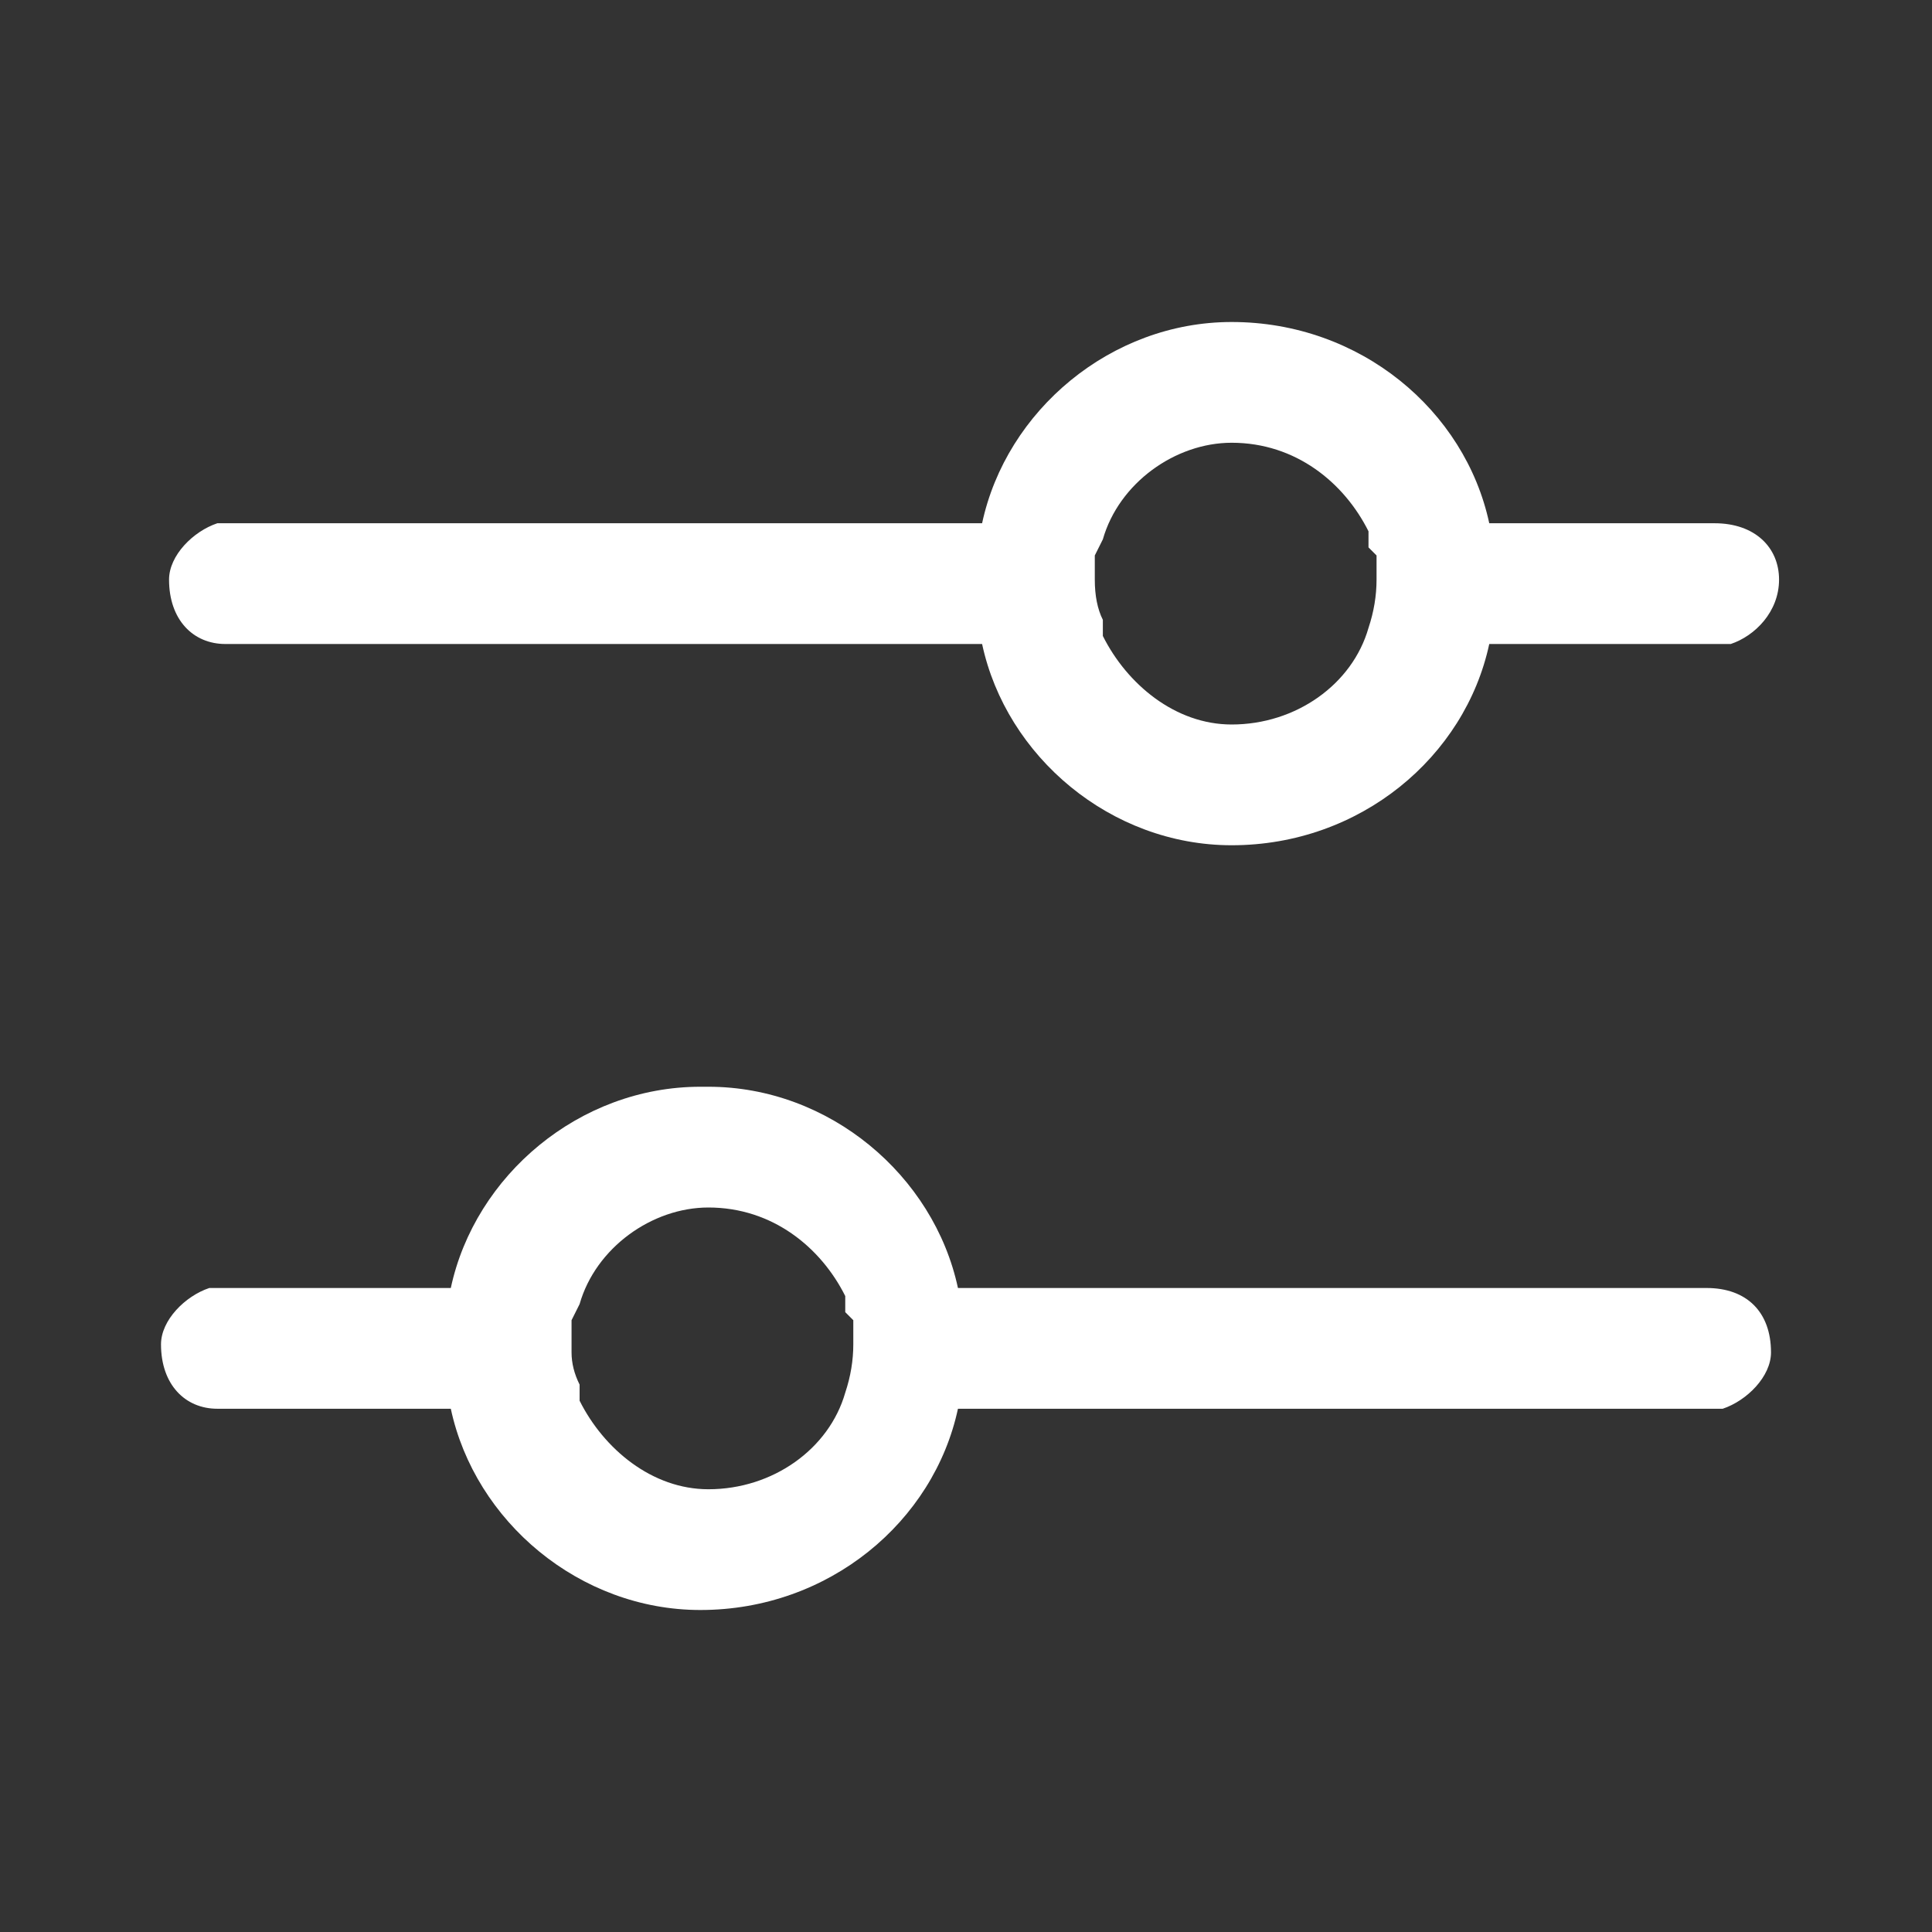 <svg version="1.2" xmlns="http://www.w3.org/2000/svg" viewBox="0 0 24 24" width="24" height="24">
	<rect x="0" y="0" width="24" height="24" fill="#333333" stroke="none"/>
	<title>options</title>
	<style>
		.s0 { fill: #ffffff } 
	</style>
	<path class="s0" d="m8.8 13.5c1.5 0 2.8 1.1 3.1 2.5h9.3c0.5 0 0.8 0.3 0.8 0.8 0 0.3-0.3 0.6-0.6 0.7h-0.2-9.3c-0.3 1.4-1.6 2.5-3.2 2.5-1.5 0-2.8-1.1-3.1-2.5h-2.9c-0.4 0-0.7-0.3-0.7-0.8 0-0.3 0.3-0.6 0.6-0.7h0.1 2.9c0.3-1.4 1.6-2.5 3.1-2.5zm0 1.5c-0.7 0-1.4 0.5-1.6 1.2l-0.1 0.2q0 0.2 0 0.4 0 0.2 0.1 0.4v0.1 0.1c0.3 0.6 0.9 1.1 1.6 1.1 0.8 0 1.5-0.5 1.7-1.2v-0.1 0.1q0.1-0.3 0.1-0.6 0-0.1 0-0.3l-0.1-0.1v-0.1-0.1c-0.3-0.6-0.9-1.1-1.7-1.1zm6.5-11c1.6 0 2.9 1.1 3.2 2.5h2.8c0.5 0 0.8 0.3 0.8 0.7 0 0.4-0.3 0.7-0.6 0.8h-0.2-2.8c-0.3 1.4-1.6 2.5-3.2 2.5-1.5 0-2.8-1.1-3.1-2.5h-9.4c-0.4 0-0.7-0.3-0.7-0.8 0-0.3 0.3-0.6 0.6-0.7h0.1 9.4c0.3-1.4 1.6-2.5 3.1-2.5zm0 1.5c-0.7 0-1.4 0.5-1.6 1.2l-0.1 0.2q0 0.2 0 0.3 0 0.3 0.1 0.5v0.1 0.1c0.3 0.6 0.9 1.1 1.6 1.1 0.8 0 1.5-0.5 1.7-1.2v-0.1 0.1q0.1-0.3 0.1-0.6 0-0.1 0-0.3l-0.1-0.1v-0.1-0.1c-0.3-0.6-0.9-1.1-1.7-1.1z"/>
</svg>